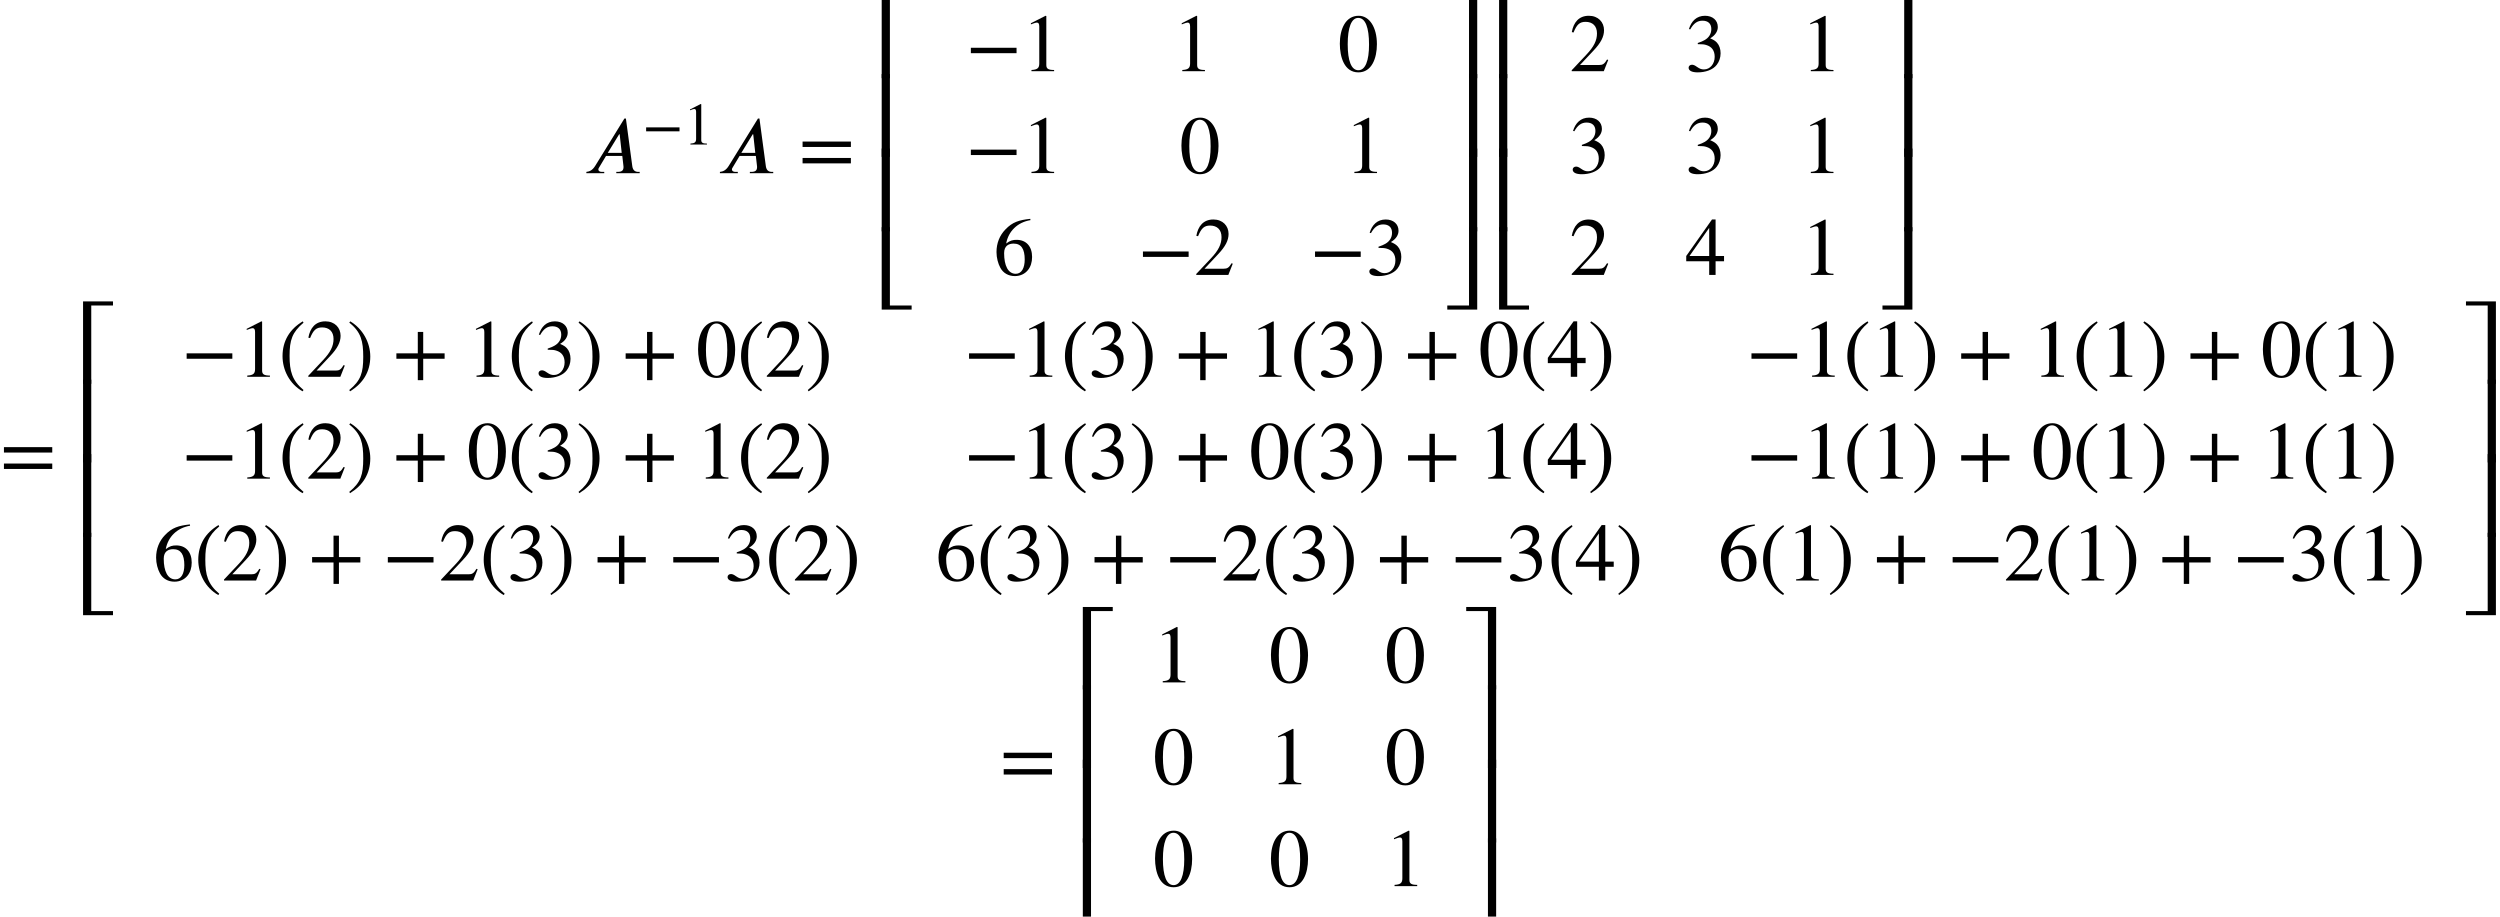 <?xml version='1.0' encoding='UTF-8'?>
<!-- This file was generated by dvisvgm 2.6.3 -->
<svg version='1.1' xmlns='http://www.w3.org/2000/svg' xmlns:xlink='http://www.w3.org/1999/xlink' width='332.543pt' height='121.921pt' viewBox='66.854 80.708 332.543 121.921'>
<defs>
<path id='g0-98' d='M4.527 -9.862V-10.407H0.545V0.556H1.636V-9.862H4.527Z'/>
<path id='g0-99' d='M4.364 0.556V-10.407H0.382V-9.862H3.273V0.556H4.364Z'/>
<path id='g0-100' d='M4.527 3.469V2.924H1.636V-7.495H0.545V3.469H4.527Z'/>
<path id='g0-101' d='M4.364 3.469V-7.495H3.273V2.924H0.382V3.469H4.364Z'/>
<path id='g0-102' d='M1.636 0.556V-10.462H0.545V0.556H1.636Z'/>
<path id='g0-103' d='M4.364 0.556V-10.462H3.273V0.556H4.364Z'/>
<use id='g3-42' xlink:href='#g2-42' transform='scale(1.369)'/>
<use id='g3-43' xlink:href='#g2-43' transform='scale(1.369)'/>
<use id='g3-46' xlink:href='#g2-46' transform='scale(1.369)'/>
<use id='g3-47' xlink:href='#g2-47' transform='scale(1.369)'/>
<use id='g3-48' xlink:href='#g2-48' transform='scale(1.369)'/>
<use id='g3-49' xlink:href='#g2-49' transform='scale(1.369)'/>
<use id='g3-50' xlink:href='#g2-50' transform='scale(1.369)'/>
<use id='g3-51' xlink:href='#g2-51' transform='scale(1.369)'/>
<use id='g3-52' xlink:href='#g2-52' transform='scale(1.369)'/>
<use id='g3-54' xlink:href='#g2-54' transform='scale(1.369)'/>
<use id='g3-61' xlink:href='#g2-61' transform='scale(1.369)'/>
<path id='g2-42' d='M4.949 -1.753V-2.279H0.51V-1.753H4.949Z'/>
<path id='g2-43' d='M5.069 -1.753V-2.279H2.989V-4.36H2.463V-2.279H0.383V-1.753H2.463V0.327H2.989V-1.753H5.069Z'/>
<path id='g2-46' d='M2.423 1.283C1.307 0.351 1.068 -0.55 1.068 -2.032C1.068 -3.571 1.315 -4.312 2.423 -5.26L2.351 -5.388C1.076 -4.631 0.383 -3.483 0.383 -2.008C0.383 -0.654 1.068 0.693 2.327 1.411L2.423 1.283Z'/>
<path id='g2-47' d='M0.231 -5.26C1.387 -4.352 1.586 -3.435 1.586 -1.945C1.586 -0.399 1.363 0.351 0.231 1.283L0.303 1.411C1.57 0.638 2.271 -0.494 2.271 -1.969C2.271 -3.324 1.546 -4.655 0.327 -5.388L0.231 -5.26Z'/>
<path id='g2-48' d='M3.794 -2.63C3.794 -4.264 3.068 -5.388 2.024 -5.388C0.741 -5.388 0.191 -4.089 0.191 -2.678C0.191 -1.371 0.63 0.112 1.993 0.112C3.292 0.112 3.794 -1.259 3.794 -2.63ZM3.029 -2.59C3.029 -1.012 2.67 -0.096 1.993 -0.096C1.307 -0.096 0.956 -1.004 0.956 -2.622S1.315 -5.181 1.977 -5.181C2.678 -5.181 3.029 -4.248 3.029 -2.59Z'/>
<path id='g2-49' d='M3.14 0V-0.12C2.542 -0.12 2.383 -0.263 2.383 -0.606V-5.364L2.311 -5.388L0.885 -4.663V-4.551L1.1 -4.631C1.243 -4.686 1.379 -4.726 1.459 -4.726C1.626 -4.726 1.698 -4.607 1.698 -4.336V-0.757C1.698 -0.319 1.53 -0.151 0.94 -0.12V0H3.14Z'/>
<path id='g2-50' d='M3.778 -1.092L3.666 -1.14C3.403 -0.693 3.236 -0.606 2.901 -0.606H1.036L2.351 -2.008C3.061 -2.758 3.371 -3.355 3.371 -3.985C3.371 -4.774 2.798 -5.388 1.897 -5.388C0.917 -5.388 0.406 -4.734 0.239 -3.802L0.406 -3.762C0.725 -4.543 1.004 -4.798 1.578 -4.798C2.256 -4.798 2.686 -4.4 2.686 -3.674C2.686 -2.997 2.399 -2.391 1.65 -1.602L0.231 -0.096V0H3.347L3.778 -1.092Z'/>
<path id='g2-51' d='M0.486 -4.065C0.813 -4.655 1.18 -4.91 1.674 -4.91C2.2 -4.91 2.534 -4.639 2.534 -4.097C2.534 -3.61 2.279 -3.252 1.889 -3.029C1.73 -2.933 1.522 -2.845 1.219 -2.742V-2.63C1.674 -2.63 1.857 -2.606 2.032 -2.55C2.582 -2.391 2.861 -2 2.861 -1.395C2.861 -0.717 2.415 -0.175 1.825 -0.175C1.602 -0.175 1.435 -0.215 1.14 -0.422C0.917 -0.582 0.789 -0.63 0.654 -0.63C0.47 -0.63 0.327 -0.51 0.327 -0.343C0.327 -0.056 0.638 0.112 1.219 0.112C1.929 0.112 2.686 -0.12 3.068 -0.63C3.3 -0.933 3.435 -1.323 3.435 -1.745C3.435 -2.16 3.308 -2.527 3.084 -2.774C2.917 -2.949 2.774 -3.045 2.423 -3.196C2.957 -3.515 3.164 -3.913 3.164 -4.296C3.164 -4.949 2.662 -5.388 1.921 -5.388C1.092 -5.388 0.59 -4.854 0.359 -4.097L0.486 -4.065Z'/>
<path id='g2-52' d='M3.77 -1.331V-1.841H2.949V-5.388H2.598L0.096 -1.841V-1.331H2.327V0H2.949V-1.331H3.77ZM2.327 -1.841H0.414L2.327 -4.575V-1.841Z'/>
<path id='g2-54' d='M3.555 -5.452C2.455 -5.332 1.825 -5.141 1.14 -4.423C0.574 -3.842 0.271 -3.084 0.271 -2.224C0.271 -1.666 0.422 -1.1 0.646 -0.693C0.925 -0.183 1.427 0.112 2.056 0.112C2.582 0.112 3.029 -0.104 3.324 -0.47C3.587 -0.789 3.73 -1.235 3.73 -1.745C3.73 -2.774 3.156 -3.411 2.224 -3.411C1.873 -3.411 1.602 -3.355 1.211 -3.053C1.427 -4.256 2.319 -5.117 3.571 -5.324L3.555 -5.452ZM3.013 -1.498C3.013 -0.685 2.718 -0.112 2.144 -0.112C1.395 -0.112 1.012 -0.909 1.012 -2.12C1.012 -2.853 1.482 -3.045 1.937 -3.045C2.678 -3.045 3.013 -2.519 3.013 -1.498Z'/>
<path id='g2-61' d='M5.077 -2.55V-3.076H0.383V-2.55H5.077ZM5.077 -0.956V-1.482H0.383V-0.956H5.077Z'/>
<path id='g1-65' d='M7.473 0V-0.175H7.298C6.84 -0.175 6.567 -0.404 6.491 -0.938L5.64 -7.276H5.444L1.56 -0.982C1.167 -0.349 0.764 -0.218 0.382 -0.175V0H2.76V-0.175H2.444C2.16 -0.175 1.985 -0.295 1.975 -0.491C1.975 -0.567 2.007 -0.687 2.084 -0.775L3 -2.302H5.16L5.302 -1.069C5.313 -0.993 5.324 -0.905 5.324 -0.84C5.324 -0.404 5.149 -0.175 4.538 -0.175H4.364V0H7.473ZM5.084 -2.705H3.229L4.745 -5.182H4.811L5.084 -2.705Z'/>
</defs>
<g id='page1'>
<use x='144.469' y='103.748' xlink:href='#g1-65'/>
<use x='152.291' y='99.93' xlink:href='#g2-42'/>
<use x='157.75' y='99.93' xlink:href='#g2-49'/>
<use x='162.234' y='103.748' xlink:href='#g1-65'/>
<use x='173.086' y='103.748' xlink:href='#g3-61'/>
<use x='183.589' y='90.559' xlink:href='#g0-98'/>
<use x='183.589' y='101.021' xlink:href='#g0-102'/>
<use x='183.589' y='110.927' xlink:href='#g0-102'/>
<use x='183.589' y='118.421' xlink:href='#g0-100'/>
<use x='195.297' y='90.182' xlink:href='#g3-42'/>
<use x='202.77' y='90.182' xlink:href='#g3-49'/>
<use x='222.833' y='90.182' xlink:href='#g3-49'/>
<use x='244.813' y='90.182' xlink:href='#g3-48'/>
<use x='195.297' y='103.731' xlink:href='#g3-42'/>
<use x='202.77' y='103.731' xlink:href='#g3-49'/>
<use x='223.742' y='103.731' xlink:href='#g3-48'/>
<use x='245.722' y='103.731' xlink:href='#g3-49'/>
<use x='199.034' y='117.28' xlink:href='#g3-54'/>
<use x='218.187' y='117.28' xlink:href='#g3-42'/>
<use x='225.66' y='117.28' xlink:href='#g3-50'/>
<use x='241.077' y='117.28' xlink:href='#g3-42'/>
<use x='248.55' y='117.28' xlink:href='#g3-51'/>
<use x='258.986' y='90.559' xlink:href='#g0-99'/>
<use x='258.986' y='101.021' xlink:href='#g0-103'/>
<use x='258.986' y='110.927' xlink:href='#g0-103'/>
<use x='258.986' y='118.421' xlink:href='#g0-101'/>
<use x='265.713' y='90.559' xlink:href='#g0-98'/>
<use x='265.713' y='101.021' xlink:href='#g0-102'/>
<use x='265.713' y='110.927' xlink:href='#g0-102'/>
<use x='265.713' y='118.421' xlink:href='#g0-100'/>
<use x='275.603' y='90.182' xlink:href='#g3-50'/>
<use x='291.02' y='90.182' xlink:href='#g3-51'/>
<use x='306.438' y='90.182' xlink:href='#g3-49'/>
<use x='275.603' y='103.731' xlink:href='#g3-51'/>
<use x='291.02' y='103.731' xlink:href='#g3-51'/>
<use x='306.438' y='103.731' xlink:href='#g3-49'/>
<use x='275.603' y='117.28' xlink:href='#g3-50'/>
<use x='291.02' y='117.28' xlink:href='#g3-52'/>
<use x='306.438' y='117.28' xlink:href='#g3-49'/>
<use x='316.873' y='90.559' xlink:href='#g0-99'/>
<use x='316.873' y='101.021' xlink:href='#g0-103'/>
<use x='316.873' y='110.927' xlink:href='#g0-103'/>
<use x='316.873' y='118.421' xlink:href='#g0-101'/>
<use x='66.854' y='144.396' xlink:href='#g3-61'/>
<use x='77.357' y='131.207' xlink:href='#g0-98'/>
<use x='77.357' y='141.669' xlink:href='#g0-102'/>
<use x='77.357' y='151.574' xlink:href='#g0-102'/>
<use x='77.357' y='159.069' xlink:href='#g0-100'/>
<use x='90.984' y='130.829' xlink:href='#g3-42'/>
<use x='98.457' y='130.829' xlink:href='#g3-49'/>
<use x='103.911' y='130.829' xlink:href='#g3-46'/>
<use x='107.544' y='130.829' xlink:href='#g3-50'/>
<use x='112.999' y='130.829' xlink:href='#g3-47'/>
<use x='119.056' y='130.829' xlink:href='#g3-43'/>
<use x='128.953' y='130.829' xlink:href='#g3-49'/>
<use x='134.407' y='130.829' xlink:href='#g3-46'/>
<use x='138.04' y='130.829' xlink:href='#g3-51'/>
<use x='143.494' y='130.829' xlink:href='#g3-47'/>
<use x='149.551' y='130.829' xlink:href='#g3-43'/>
<use x='159.448' y='130.829' xlink:href='#g3-48'/>
<use x='164.903' y='130.829' xlink:href='#g3-46'/>
<use x='168.535' y='130.829' xlink:href='#g3-50'/>
<use x='173.99' y='130.829' xlink:href='#g3-47'/>
<use x='195.058' y='130.829' xlink:href='#g3-42'/>
<use x='202.531' y='130.829' xlink:href='#g3-49'/>
<use x='207.985' y='130.829' xlink:href='#g3-46'/>
<use x='211.618' y='130.829' xlink:href='#g3-51'/>
<use x='217.073' y='130.829' xlink:href='#g3-47'/>
<use x='223.129' y='130.829' xlink:href='#g3-43'/>
<use x='233.026' y='130.829' xlink:href='#g3-49'/>
<use x='238.481' y='130.829' xlink:href='#g3-46'/>
<use x='242.114' y='130.829' xlink:href='#g3-51'/>
<use x='247.568' y='130.829' xlink:href='#g3-47'/>
<use x='253.625' y='130.829' xlink:href='#g3-43'/>
<use x='263.522' y='130.829' xlink:href='#g3-48'/>
<use x='268.977' y='130.829' xlink:href='#g3-46'/>
<use x='272.609' y='130.829' xlink:href='#g3-52'/>
<use x='278.064' y='130.829' xlink:href='#g3-47'/>
<use x='299.132' y='130.829' xlink:href='#g3-42'/>
<use x='306.605' y='130.829' xlink:href='#g3-49'/>
<use x='312.059' y='130.829' xlink:href='#g3-46'/>
<use x='315.692' y='130.829' xlink:href='#g3-49'/>
<use x='321.146' y='130.829' xlink:href='#g3-47'/>
<use x='327.203' y='130.829' xlink:href='#g3-43'/>
<use x='337.1' y='130.829' xlink:href='#g3-49'/>
<use x='342.555' y='130.829' xlink:href='#g3-46'/>
<use x='346.188' y='130.829' xlink:href='#g3-49'/>
<use x='351.642' y='130.829' xlink:href='#g3-47'/>
<use x='357.699' y='130.829' xlink:href='#g3-43'/>
<use x='367.596' y='130.829' xlink:href='#g3-48'/>
<use x='373.051' y='130.829' xlink:href='#g3-46'/>
<use x='376.683' y='130.829' xlink:href='#g3-49'/>
<use x='382.138' y='130.829' xlink:href='#g3-47'/>
<use x='90.984' y='144.379' xlink:href='#g3-42'/>
<use x='98.457' y='144.379' xlink:href='#g3-49'/>
<use x='103.911' y='144.379' xlink:href='#g3-46'/>
<use x='107.544' y='144.379' xlink:href='#g3-50'/>
<use x='112.999' y='144.379' xlink:href='#g3-47'/>
<use x='119.056' y='144.379' xlink:href='#g3-43'/>
<use x='128.953' y='144.379' xlink:href='#g3-48'/>
<use x='134.407' y='144.379' xlink:href='#g3-46'/>
<use x='138.04' y='144.379' xlink:href='#g3-51'/>
<use x='143.494' y='144.379' xlink:href='#g3-47'/>
<use x='149.551' y='144.379' xlink:href='#g3-43'/>
<use x='159.448' y='144.379' xlink:href='#g3-49'/>
<use x='164.903' y='144.379' xlink:href='#g3-46'/>
<use x='168.535' y='144.379' xlink:href='#g3-50'/>
<use x='173.99' y='144.379' xlink:href='#g3-47'/>
<use x='195.058' y='144.379' xlink:href='#g3-42'/>
<use x='202.531' y='144.379' xlink:href='#g3-49'/>
<use x='207.985' y='144.379' xlink:href='#g3-46'/>
<use x='211.618' y='144.379' xlink:href='#g3-51'/>
<use x='217.073' y='144.379' xlink:href='#g3-47'/>
<use x='223.129' y='144.379' xlink:href='#g3-43'/>
<use x='233.026' y='144.379' xlink:href='#g3-48'/>
<use x='238.481' y='144.379' xlink:href='#g3-46'/>
<use x='242.114' y='144.379' xlink:href='#g3-51'/>
<use x='247.568' y='144.379' xlink:href='#g3-47'/>
<use x='253.625' y='144.379' xlink:href='#g3-43'/>
<use x='263.522' y='144.379' xlink:href='#g3-49'/>
<use x='268.977' y='144.379' xlink:href='#g3-46'/>
<use x='272.609' y='144.379' xlink:href='#g3-52'/>
<use x='278.064' y='144.379' xlink:href='#g3-47'/>
<use x='299.132' y='144.379' xlink:href='#g3-42'/>
<use x='306.605' y='144.379' xlink:href='#g3-49'/>
<use x='312.059' y='144.379' xlink:href='#g3-46'/>
<use x='315.692' y='144.379' xlink:href='#g3-49'/>
<use x='321.146' y='144.379' xlink:href='#g3-47'/>
<use x='327.203' y='144.379' xlink:href='#g3-43'/>
<use x='337.1' y='144.379' xlink:href='#g3-48'/>
<use x='342.555' y='144.379' xlink:href='#g3-46'/>
<use x='346.188' y='144.379' xlink:href='#g3-49'/>
<use x='351.642' y='144.379' xlink:href='#g3-47'/>
<use x='357.699' y='144.379' xlink:href='#g3-43'/>
<use x='367.596' y='144.379' xlink:href='#g3-49'/>
<use x='373.051' y='144.379' xlink:href='#g3-46'/>
<use x='376.683' y='144.379' xlink:href='#g3-49'/>
<use x='382.138' y='144.379' xlink:href='#g3-47'/>
<use x='87.248' y='157.928' xlink:href='#g3-54'/>
<use x='92.702' y='157.928' xlink:href='#g3-46'/>
<use x='96.335' y='157.928' xlink:href='#g3-50'/>
<use x='101.79' y='157.928' xlink:href='#g3-47'/>
<use x='107.846' y='157.928' xlink:href='#g3-43'/>
<use x='117.743' y='157.928' xlink:href='#g3-42'/>
<use x='125.216' y='157.928' xlink:href='#g3-50'/>
<use x='130.671' y='157.928' xlink:href='#g3-46'/>
<use x='134.303' y='157.928' xlink:href='#g3-51'/>
<use x='139.758' y='157.928' xlink:href='#g3-47'/>
<use x='145.815' y='157.928' xlink:href='#g3-43'/>
<use x='155.712' y='157.928' xlink:href='#g3-42'/>
<use x='163.185' y='157.928' xlink:href='#g3-51'/>
<use x='168.639' y='157.928' xlink:href='#g3-46'/>
<use x='172.272' y='157.928' xlink:href='#g3-50'/>
<use x='177.726' y='157.928' xlink:href='#g3-47'/>
<use x='191.322' y='157.928' xlink:href='#g3-54'/>
<use x='196.776' y='157.928' xlink:href='#g3-46'/>
<use x='200.409' y='157.928' xlink:href='#g3-51'/>
<use x='205.863' y='157.928' xlink:href='#g3-47'/>
<use x='211.92' y='157.928' xlink:href='#g3-43'/>
<use x='221.817' y='157.928' xlink:href='#g3-42'/>
<use x='229.29' y='157.928' xlink:href='#g3-50'/>
<use x='234.745' y='157.928' xlink:href='#g3-46'/>
<use x='238.377' y='157.928' xlink:href='#g3-51'/>
<use x='243.832' y='157.928' xlink:href='#g3-47'/>
<use x='249.889' y='157.928' xlink:href='#g3-43'/>
<use x='259.786' y='157.928' xlink:href='#g3-42'/>
<use x='267.258' y='157.928' xlink:href='#g3-51'/>
<use x='272.713' y='157.928' xlink:href='#g3-46'/>
<use x='276.346' y='157.928' xlink:href='#g3-52'/>
<use x='281.8' y='157.928' xlink:href='#g3-47'/>
<use x='295.396' y='157.928' xlink:href='#g3-54'/>
<use x='300.85' y='157.928' xlink:href='#g3-46'/>
<use x='304.483' y='157.928' xlink:href='#g3-49'/>
<use x='309.937' y='157.928' xlink:href='#g3-47'/>
<use x='315.994' y='157.928' xlink:href='#g3-43'/>
<use x='325.891' y='157.928' xlink:href='#g3-42'/>
<use x='333.364' y='157.928' xlink:href='#g3-50'/>
<use x='338.818' y='157.928' xlink:href='#g3-46'/>
<use x='342.451' y='157.928' xlink:href='#g3-49'/>
<use x='347.906' y='157.928' xlink:href='#g3-47'/>
<use x='353.963' y='157.928' xlink:href='#g3-43'/>
<use x='363.86' y='157.928' xlink:href='#g3-42'/>
<use x='371.332' y='157.928' xlink:href='#g3-51'/>
<use x='376.787' y='157.928' xlink:href='#g3-46'/>
<use x='380.42' y='157.928' xlink:href='#g3-49'/>
<use x='385.874' y='157.928' xlink:href='#g3-47'/>
<use x='394.488' y='131.207' xlink:href='#g0-99'/>
<use x='394.488' y='141.669' xlink:href='#g0-103'/>
<use x='394.488' y='151.574' xlink:href='#g0-103'/>
<use x='394.488' y='159.069' xlink:href='#g0-101'/>
<use x='199.839' y='185.044' xlink:href='#g3-61'/>
<use x='210.342' y='171.854' xlink:href='#g0-98'/>
<use x='210.342' y='182.316' xlink:href='#g0-102'/>
<use x='210.342' y='192.222' xlink:href='#g0-102'/>
<use x='210.342' y='199.716' xlink:href='#g0-100'/>
<use x='220.233' y='171.477' xlink:href='#g3-49'/>
<use x='235.65' y='171.477' xlink:href='#g3-48'/>
<use x='251.067' y='171.477' xlink:href='#g3-48'/>
<use x='220.233' y='185.026' xlink:href='#g3-48'/>
<use x='235.65' y='185.026' xlink:href='#g3-49'/>
<use x='251.067' y='185.026' xlink:href='#g3-48'/>
<use x='220.233' y='198.575' xlink:href='#g3-48'/>
<use x='235.65' y='198.575' xlink:href='#g3-48'/>
<use x='251.067' y='198.575' xlink:href='#g3-49'/>
<use x='261.503' y='171.854' xlink:href='#g0-99'/>
<use x='261.503' y='182.316' xlink:href='#g0-103'/>
<use x='261.503' y='192.222' xlink:href='#g0-103'/>
<use x='261.503' y='199.716' xlink:href='#g0-101'/>
</g>
</svg><!--Rendered by QuickLaTeX.com-->